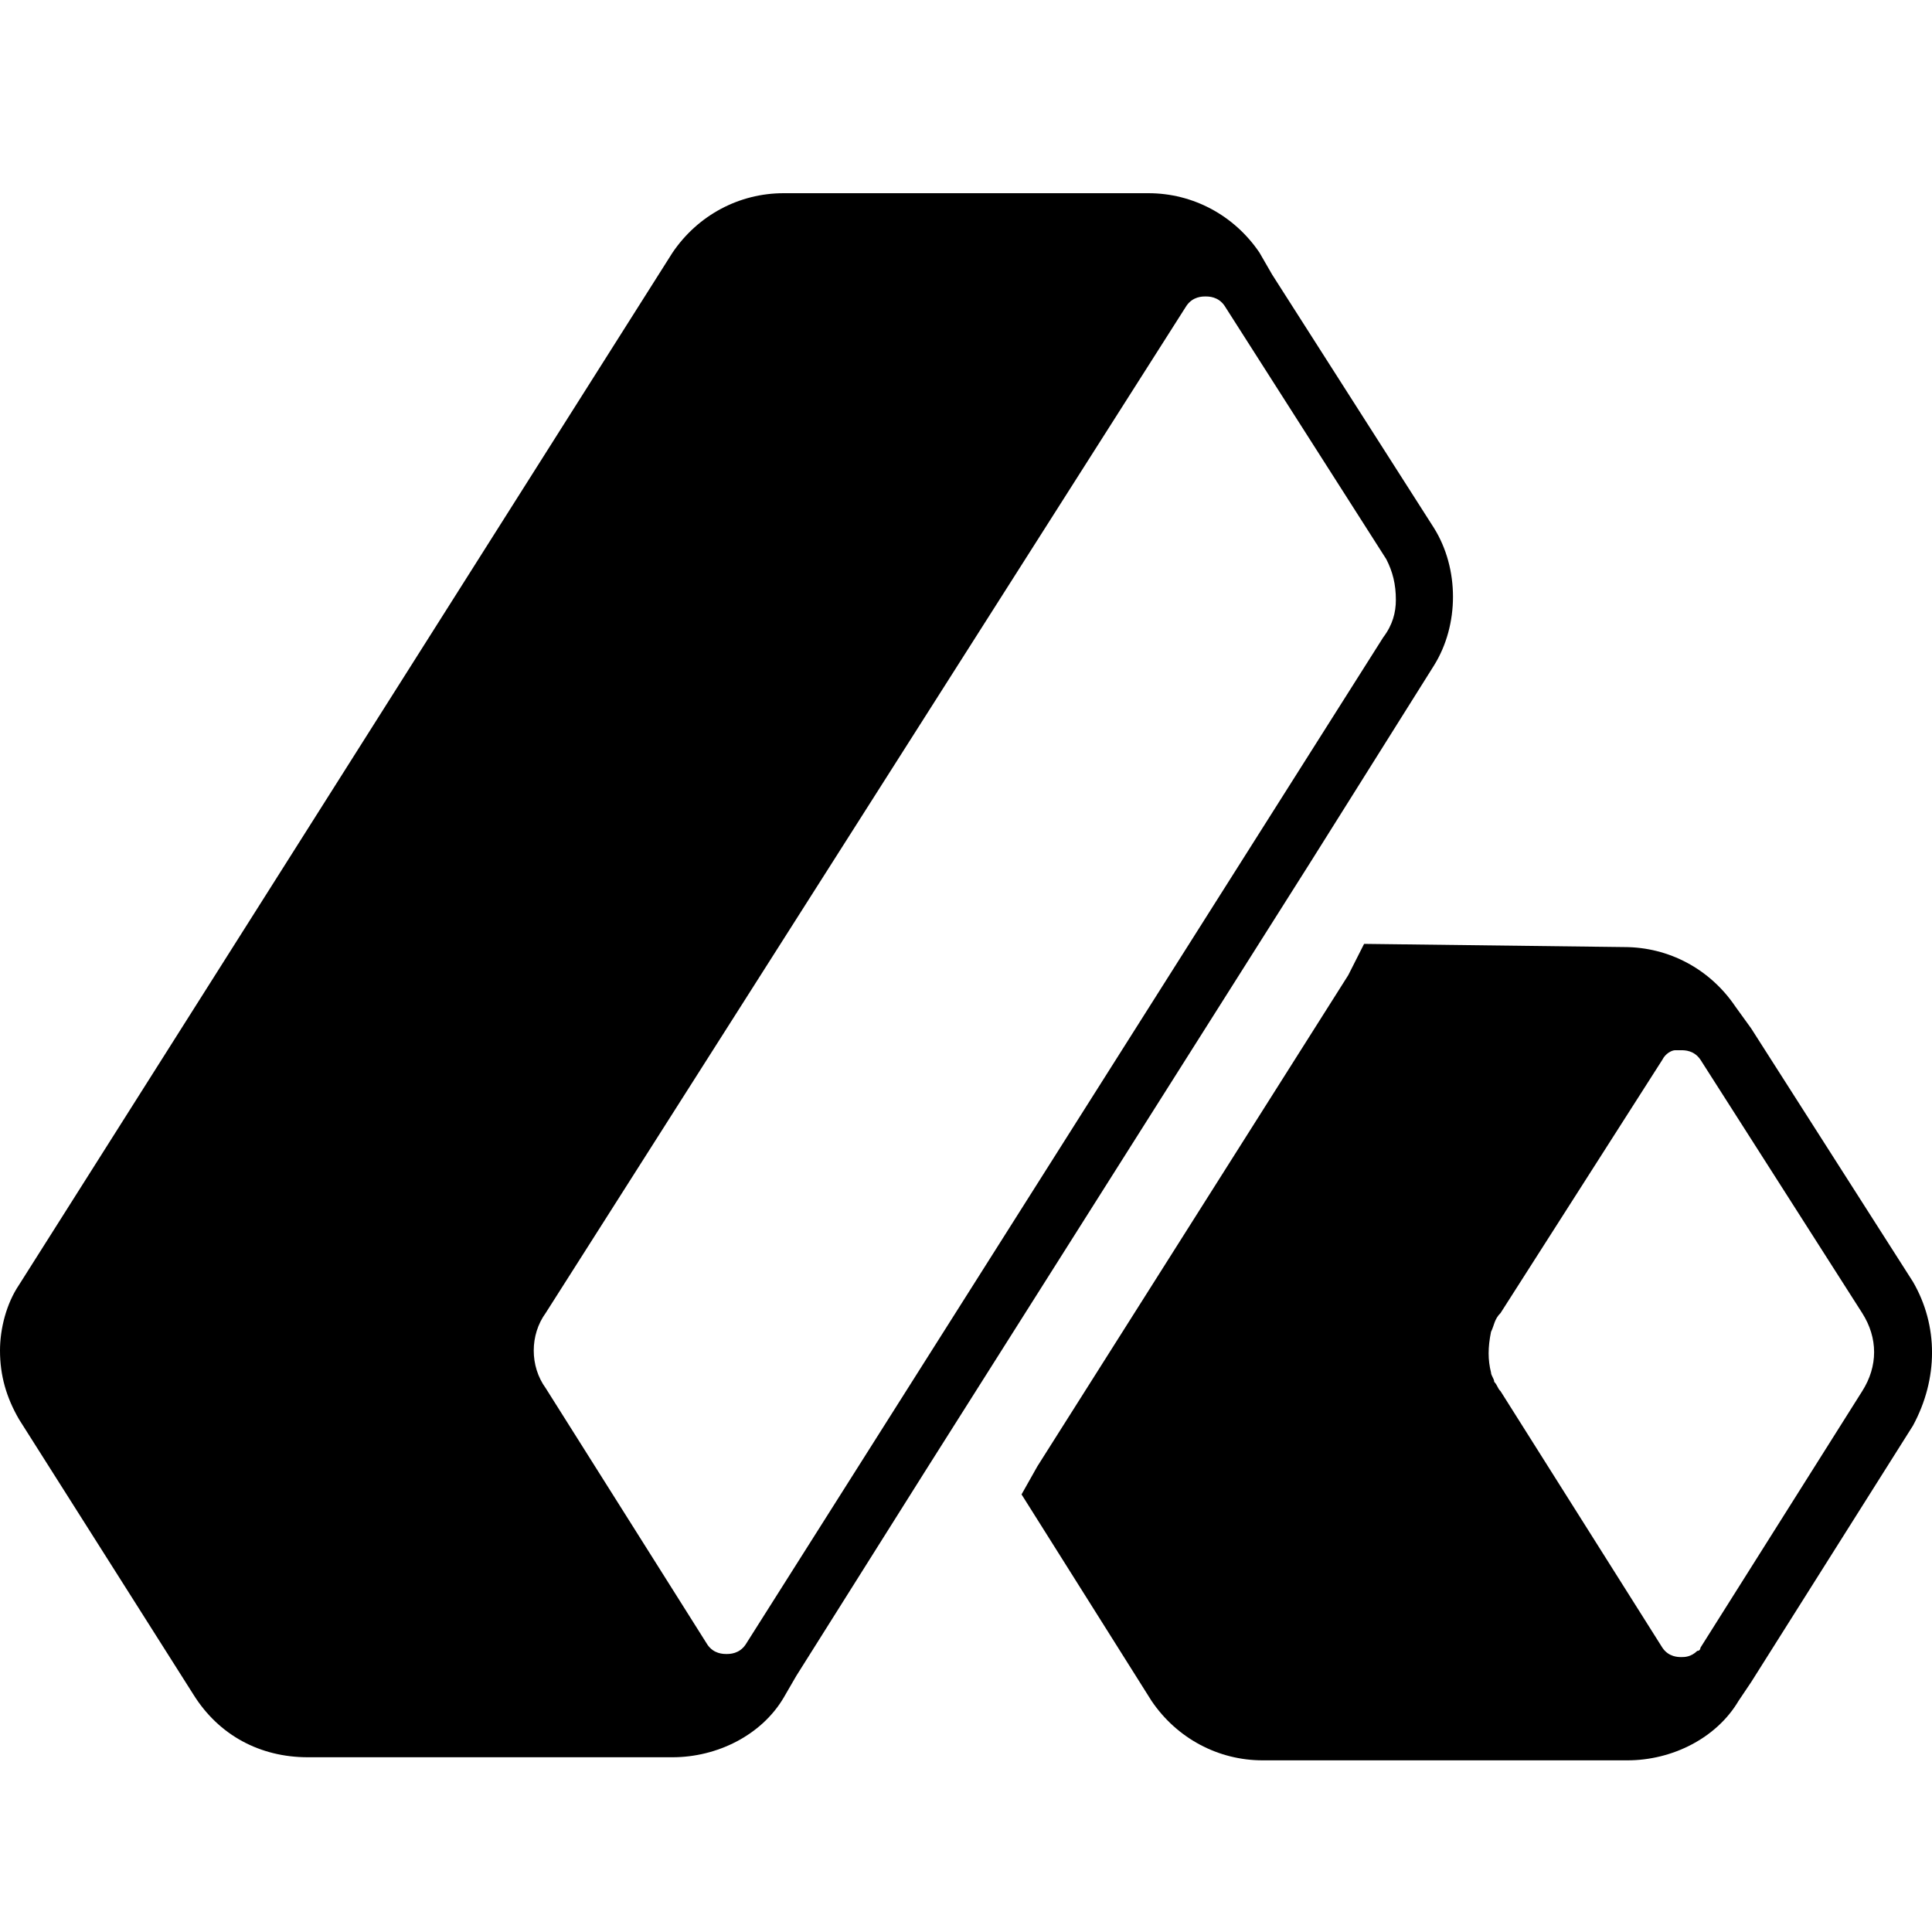 <svg xmlns="http://www.w3.org/2000/svg" fill="none" viewBox="0 0 20 20" height="20" width="20">
<g clip-path="url(#clip0_3048_2)">
<path fill="black" d="M19.803 13.269L18.128 10.646L17.964 10.419C17.701 10.03 17.274 9.804 16.814 9.804L14.121 9.771L13.957 10.095L10.739 15.179L10.575 15.47L11.921 17.608C12.184 17.996 12.611 18.223 13.071 18.223H16.847C17.307 18.223 17.767 17.996 17.997 17.608L18.128 17.413L19.803 14.758C20.066 14.272 20.066 13.722 19.803 13.269ZM19.277 14.402L17.603 17.057C17.603 17.057 17.603 17.09 17.57 17.09C17.504 17.154 17.438 17.154 17.406 17.154C17.373 17.154 17.274 17.154 17.209 17.057L15.534 14.402C15.501 14.37 15.501 14.337 15.468 14.305C15.468 14.272 15.435 14.24 15.435 14.208C15.402 14.078 15.402 13.949 15.435 13.787C15.468 13.722 15.468 13.657 15.534 13.592L17.209 10.97C17.241 10.905 17.307 10.872 17.34 10.872C17.373 10.872 17.373 10.872 17.373 10.872C17.373 10.872 17.373 10.872 17.406 10.872C17.438 10.872 17.537 10.872 17.603 10.97L19.277 13.592C19.442 13.851 19.442 14.143 19.277 14.402Z"></path>
<path fill="black" d="M14.844 6.89C15.107 6.469 15.107 5.886 14.844 5.465L13.169 2.842L13.038 2.615C12.775 2.227 12.348 2 11.888 2H8.112C7.652 2 7.225 2.227 6.962 2.615L0.197 13.301C0.066 13.495 0 13.754 0 13.981C0 14.24 0.066 14.467 0.197 14.693L2.003 17.543C2.266 17.964 2.693 18.191 3.186 18.191H6.962C7.422 18.191 7.882 17.964 8.112 17.575L8.243 17.349L9.589 15.211L13.563 8.93L14.844 6.89ZM14.45 6.21C14.45 6.339 14.417 6.469 14.319 6.598L7.718 17.025C7.652 17.122 7.553 17.122 7.521 17.122C7.488 17.122 7.389 17.122 7.323 17.025L5.649 14.37C5.484 14.143 5.484 13.819 5.649 13.592L12.282 3.166C12.348 3.069 12.447 3.069 12.479 3.069C12.512 3.069 12.611 3.069 12.677 3.166L14.351 5.789C14.417 5.918 14.45 6.048 14.45 6.21Z"></path>
</g>
<defs>
<clipPath id="clip0_3048_2">
<rect fill="white" height="20" width="20"></rect>
</clipPath>
</defs>
</svg>

